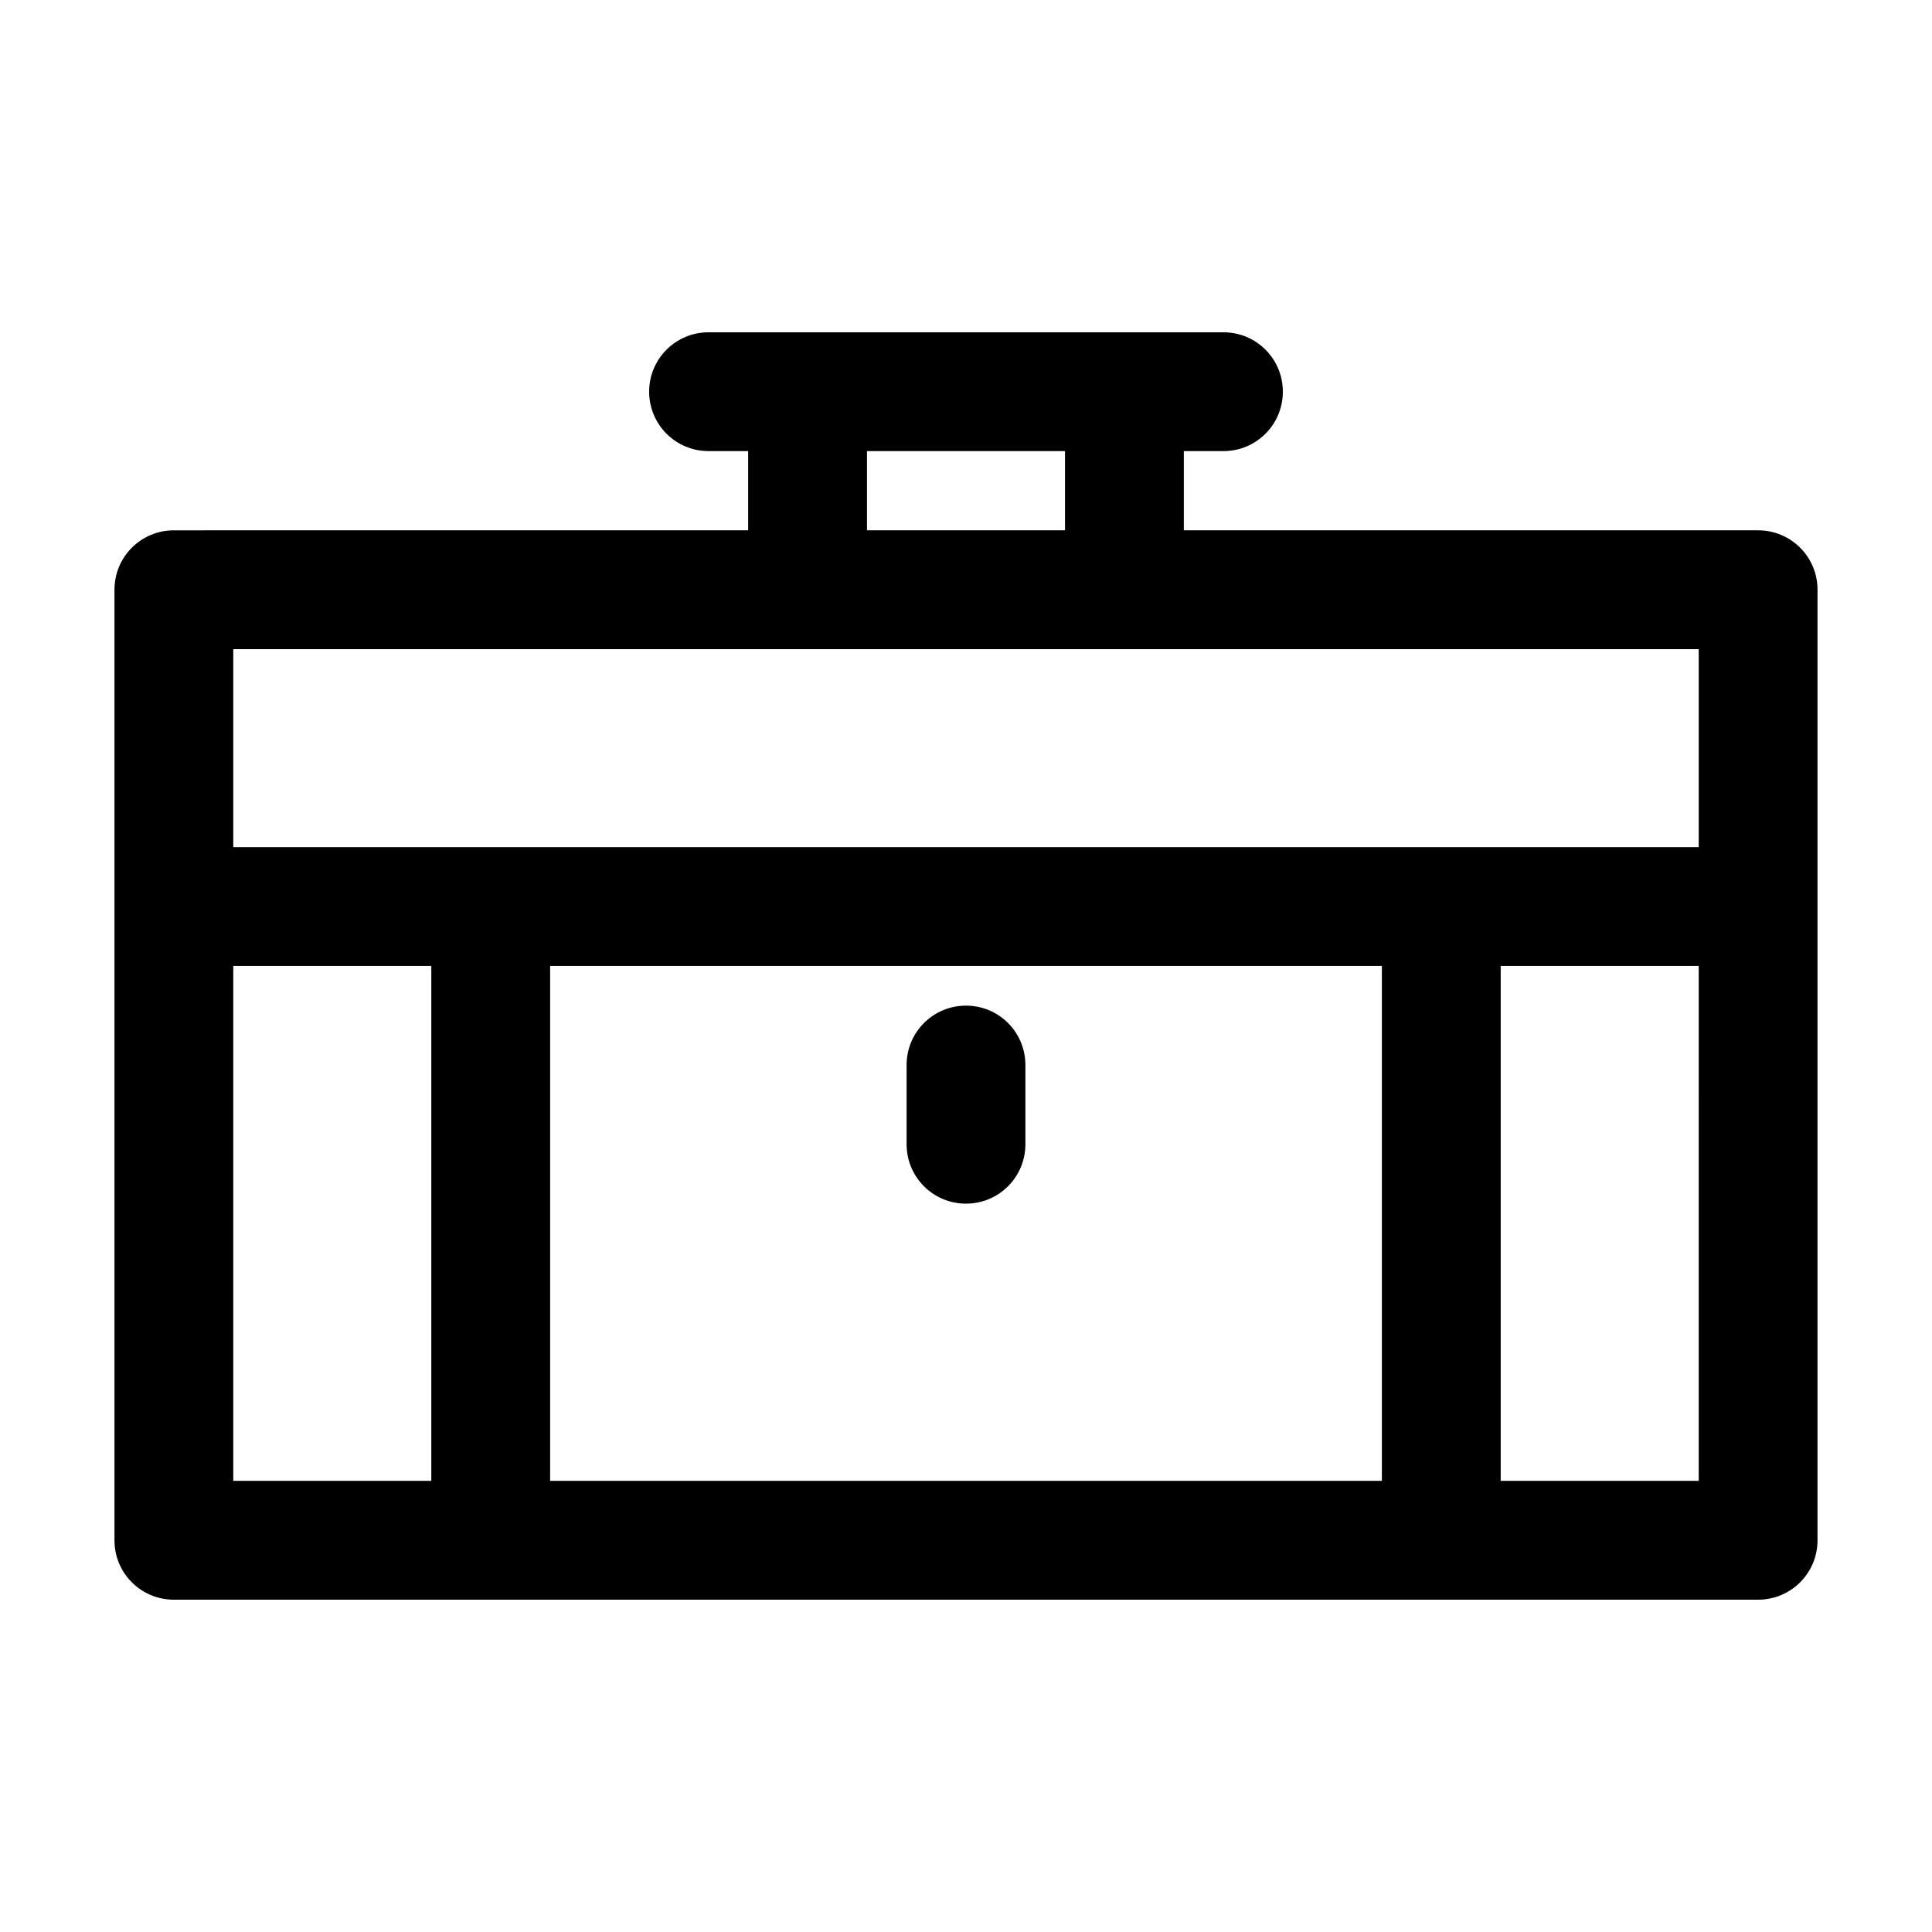 <?xml version="1.0" encoding="UTF-8"?>
<!-- Uploaded to: ICON Repo, www.svgrepo.com, Generator: ICON Repo Mixer Tools -->
<svg fill="#000000" width="800px" height="800px" version="1.1" viewBox="144 144 512 512" xmlns="http://www.w3.org/2000/svg">
 <g>
  <path d="m609.92 284.54h-152.19v-20.992h10.496c8.711 0 15.742-7.031 15.742-15.742 0-8.715-7.031-15.746-15.742-15.746h-136.45c-8.715 0-15.746 7.031-15.746 15.742 0 8.711 7.031 15.742 15.742 15.742h10.496v20.992l-152.19 0.004c-8.711 0-15.742 7.031-15.742 15.742v251.91c-0.004 8.711 7.031 15.742 15.742 15.742h419.84c8.711 0 15.742-7.031 15.742-15.742v-251.91c0-8.711-7.035-15.742-15.746-15.742zm-236.16-20.992h52.48v20.992h-52.48zm-115.46 272.89h-52.48v-136.45h52.48zm251.91 0h-220.42v-136.45h220.42zm83.969 0h-52.48v-136.45h52.477zm0-167.93h-388.36v-52.48h388.36z"/>
  <path d="m400 462.98c8.711 0 15.742-7.031 15.742-15.742v-20.992c0-8.711-7.031-15.742-15.742-15.742s-15.742 7.031-15.742 15.742v20.992c-0.004 8.707 7.027 15.742 15.742 15.742z"/>
 </g>
</svg>